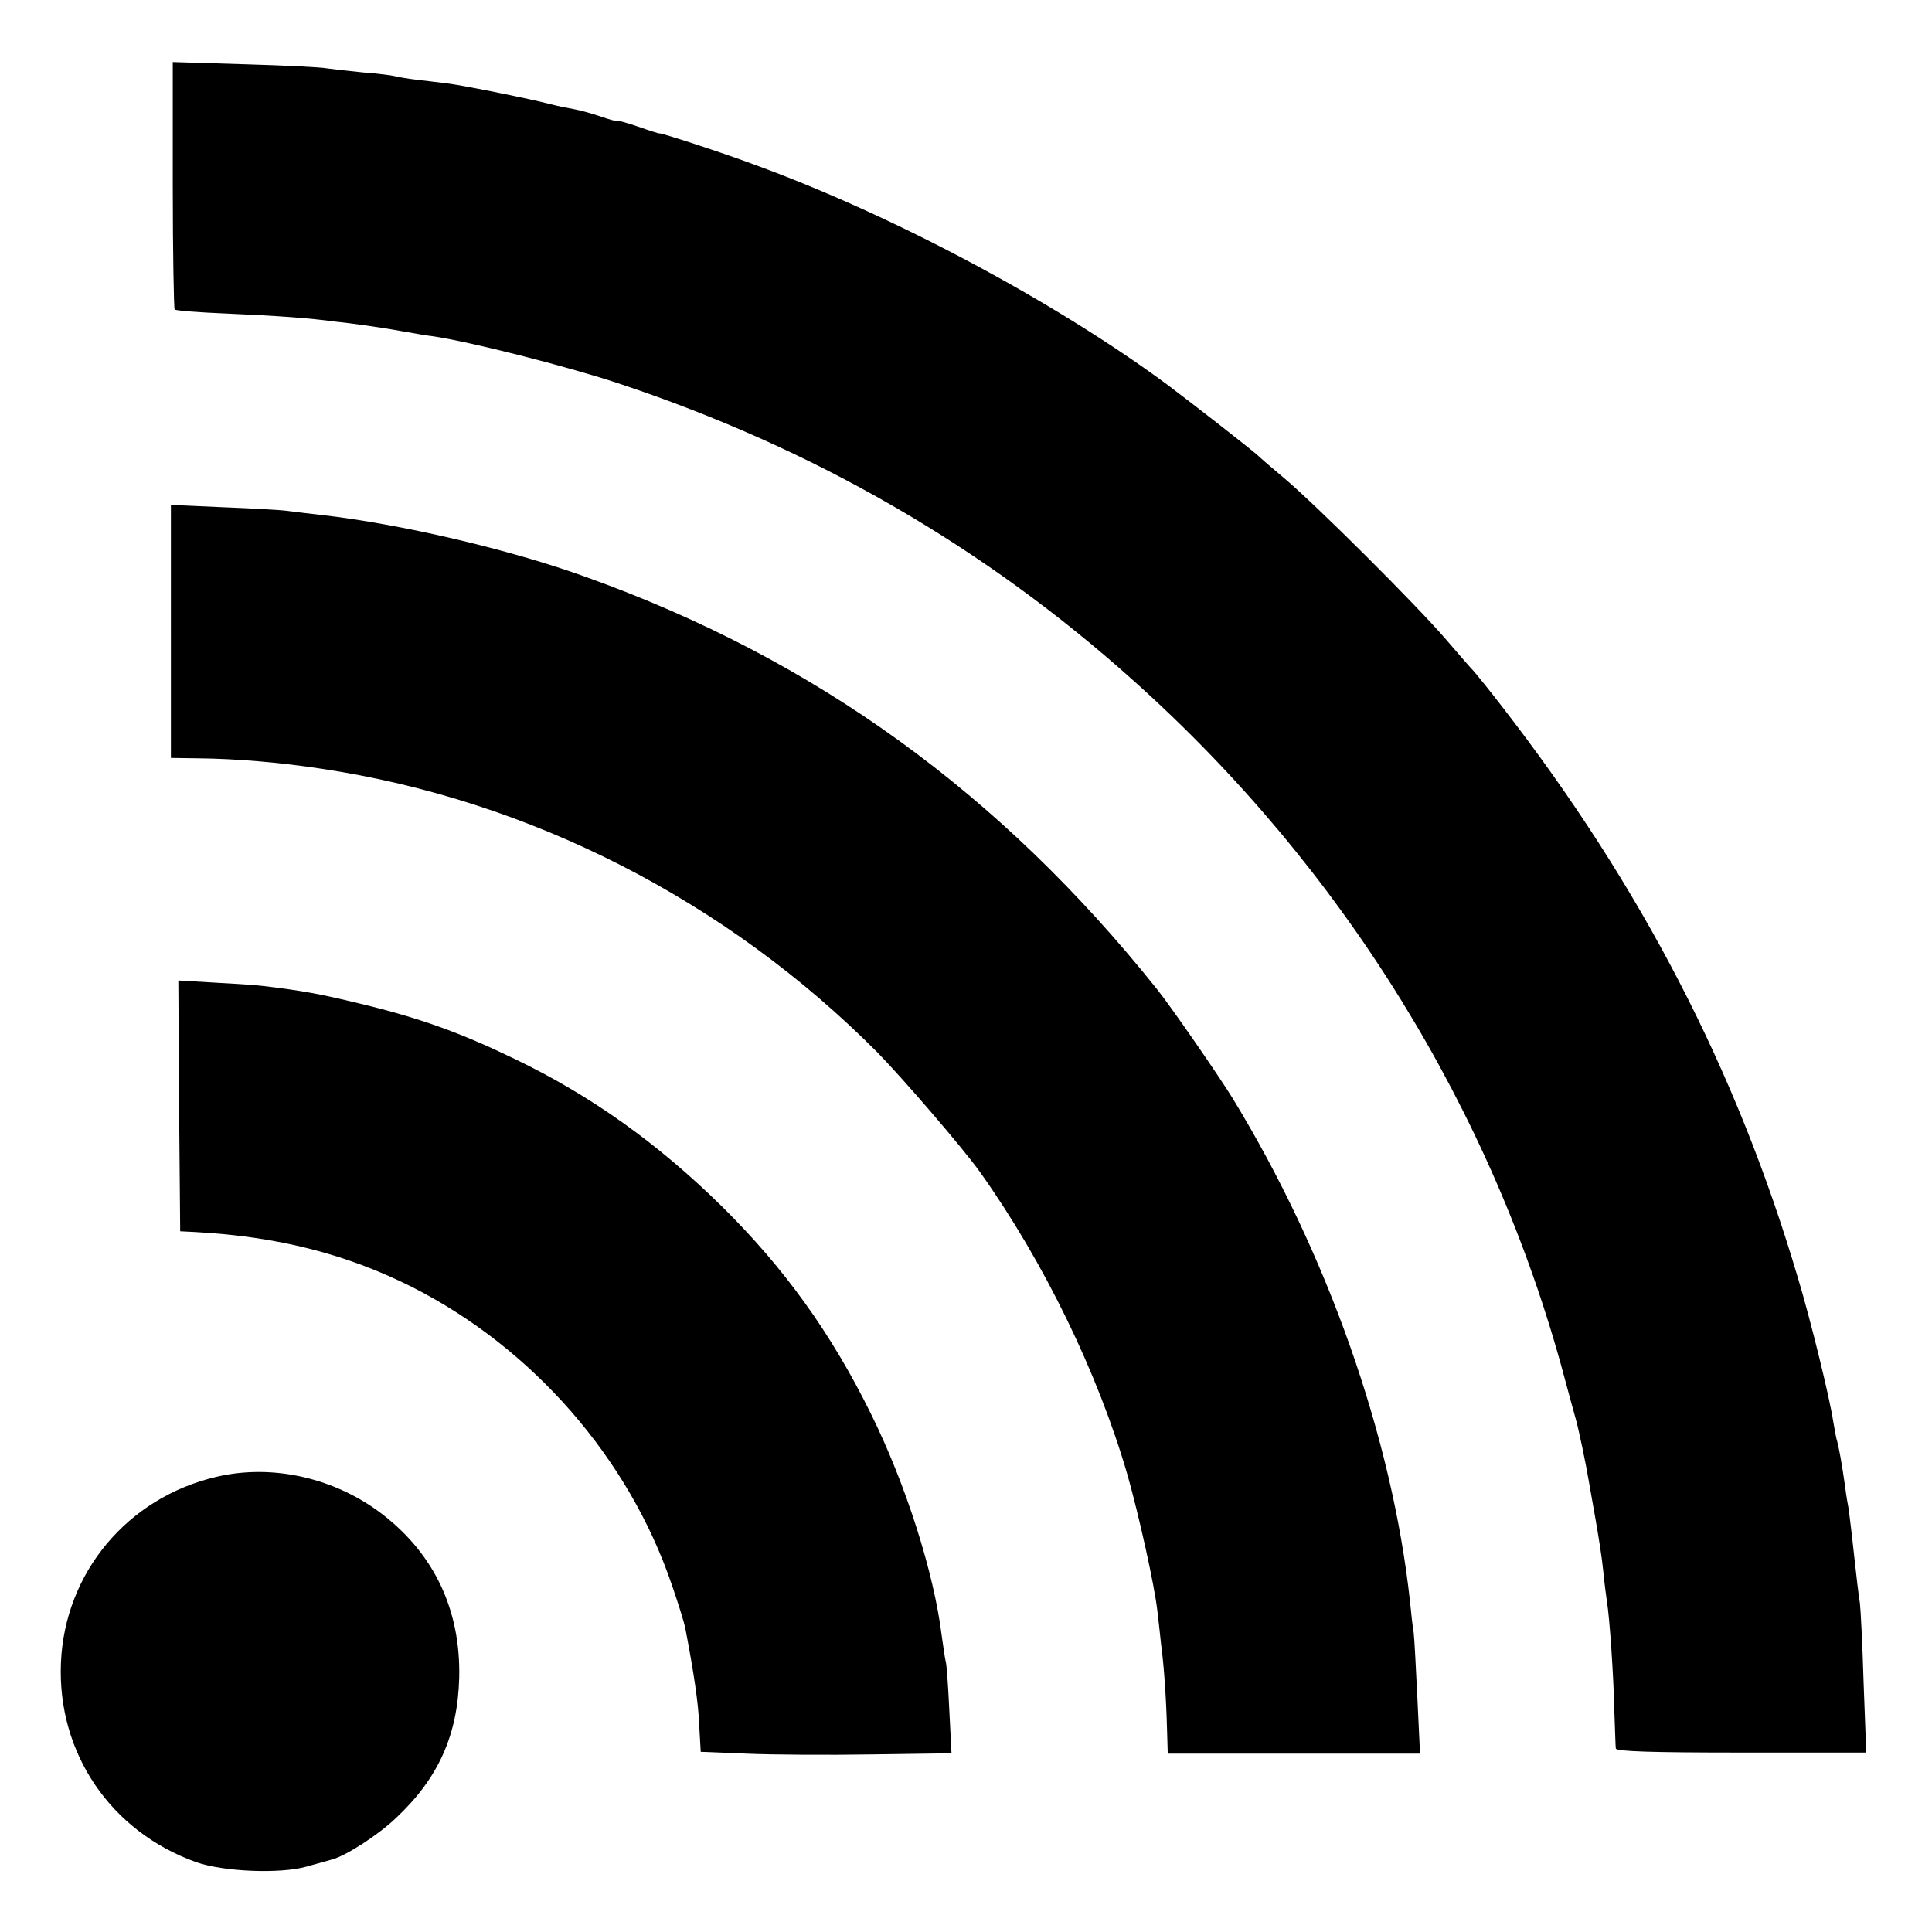 <?xml version="1.0" standalone="no"?>
<!DOCTYPE svg PUBLIC "-//W3C//DTD SVG 20010904//EN"
 "http://www.w3.org/TR/2001/REC-SVG-20010904/DTD/svg10.dtd">
<svg version="1.0" xmlns="http://www.w3.org/2000/svg"
 width="520pt" height="520pt" viewBox="0 0 520 520"
 preserveAspectRatio="xMidYMid meet">
<g transform="translate(0,520) scale(0.1,-0.1)"
fill="#000000" stroke="none">
<path d="M465 4702 c0 -182 3 -333 5 -335 3 -3 66 -8 141 -11 137 -6 221 -12
294 -22 22 -2 58 -7 80 -10 22 -3 67 -10 100 -16 33 -6 69 -12 80 -13 101 -15
354 -79 497 -126 525 -174 987 -440 1390 -802 561 -502 967 -1158 1158 -1872
12 -44 25 -93 30 -110 9 -30 30 -133 36 -170 2 -11 10 -57 18 -102 8 -45 18
-108 21 -140 3 -32 8 -69 10 -83 7 -41 18 -199 20 -295 2 -49 3 -95 4 -101 1
-8 97 -11 337 -11 l337 0 -7 186 c-3 102 -8 200 -10 216 -3 17 -10 76 -16 132
-6 57 -13 111 -14 120 -2 10 -7 38 -10 63 -8 57 -16 101 -21 120 -3 8 -7 33
-11 55 -9 61 -60 270 -95 386 -165 558 -421 1053 -796 1537 -34 44 -68 86 -75
94 -7 7 -42 47 -77 88 -81 94 -345 357 -431 430 -36 30 -67 57 -70 60 -7 9
-186 148 -250 196 -304 224 -739 456 -1110 591 -88 33 -255 87 -255 84 0 -1
-26 7 -57 18 -32 11 -58 18 -58 16 0 -2 -19 3 -42 11 -23 8 -55 17 -72 20 -17
3 -47 9 -66 14 -44 12 -227 49 -272 55 -18 2 -55 7 -83 10 -27 3 -55 8 -62 10
-7 2 -45 7 -85 10 -40 4 -84 9 -98 11 -14 3 -113 8 -220 11 l-195 6 0 -331z"/>
<path d="M460 3500 l0 -340 73 -1 c102 -1 220 -11 332 -28 560 -84 1090 -354
1498 -765 70 -72 227 -254 275 -321 172 -242 317 -540 397 -816 30 -106 72
-294 80 -364 3 -27 8 -68 10 -90 8 -58 14 -150 16 -227 l2 -68 339 0 340 0 -7
148 c-4 81 -8 161 -10 177 -3 17 -7 55 -10 85 -48 442 -223 938 -478 1355 -37
60 -166 247 -204 294 -421 526 -918 886 -1533 1107 -206 75 -503 144 -715 168
-27 3 -69 8 -92 11 -23 3 -103 7 -178 10 l-135 6 0 -341z"/>
<path d="M482 2223 l3 -337 40 -2 c222 -12 407 -59 584 -148 324 -164 583
-460 699 -801 17 -49 34 -103 37 -120 22 -115 35 -200 37 -260 l4 -70 124 -5
c69 -3 221 -4 338 -2 l213 3 -6 117 c-3 64 -7 124 -10 132 -2 8 -6 38 -10 65
-21 172 -97 410 -191 600 -106 215 -232 391 -401 558 -173 170 -352 298 -558
397 -147 71 -255 110 -417 149 -108 26 -150 34 -258 47 -14 2 -71 6 -128 9
l-102 6 2 -338z"/>
<path d="M582 1225 c-239 -56 -408 -258 -418 -501 -10 -242 134 -454 364 -536
74 -26 227 -32 297 -12 28 8 58 16 68 19 36 9 124 65 173 112 114 107 166 223
170 378 4 180 -66 330 -205 438 -128 99 -297 138 -449 102z"/>
</g>
</svg>

